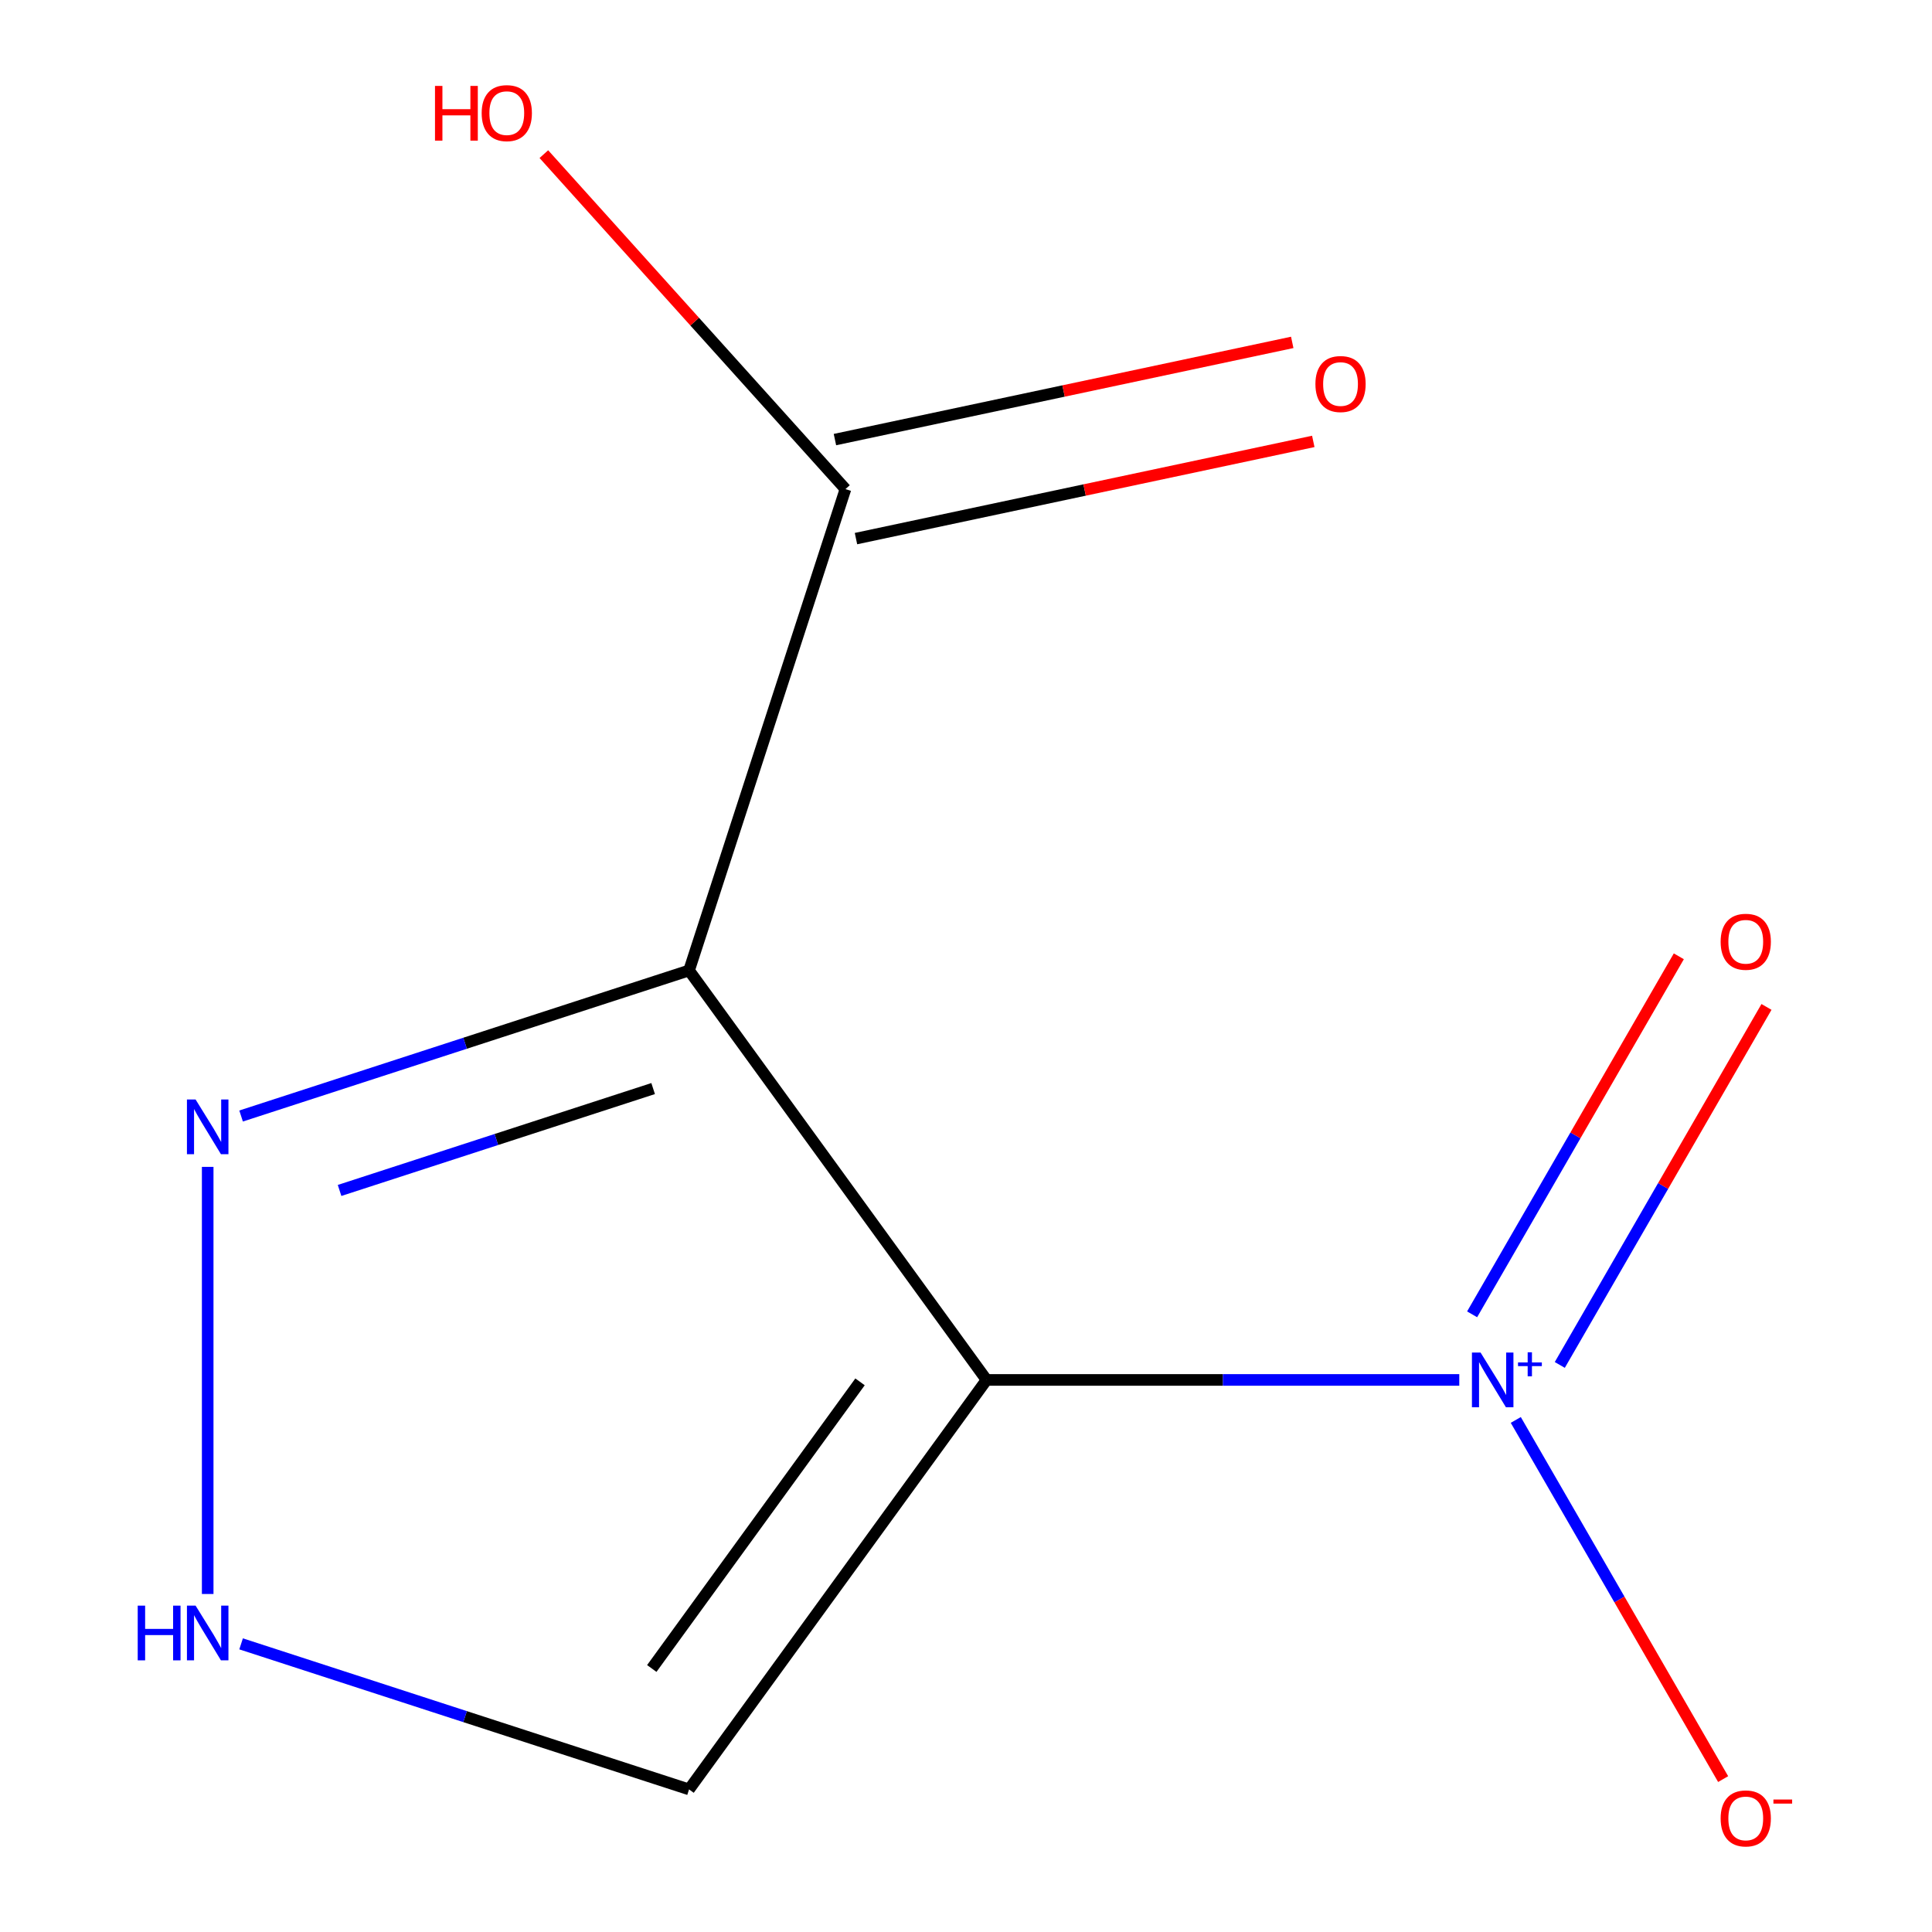 <?xml version='1.0' encoding='iso-8859-1'?>
<svg version='1.1' baseProfile='full'
              xmlns='http://www.w3.org/2000/svg'
                      xmlns:rdkit='http://www.rdkit.org/xml'
                      xmlns:xlink='http://www.w3.org/1999/xlink'
                  xml:space='preserve'
width='1000px' height='1000px' viewBox='0 0 1000 1000'>
<!-- END OF HEADER -->
<rect style='opacity:1.0;fill:#FFFFFF;stroke:none' width='1000' height='1000' x='0' y='0'> </rect>
<path class='bond-0' d='M 510.638,714.251 L 356.654,502.31' style='fill:none;fill-rule:evenodd;stroke:#000000;stroke-width:6px;stroke-linecap:butt;stroke-linejoin:miter;stroke-opacity:1' />
<path class='bond-1' d='M 510.638,714.251 L 632.981,714.251' style='fill:none;fill-rule:evenodd;stroke:#000000;stroke-width:6px;stroke-linecap:butt;stroke-linejoin:miter;stroke-opacity:1' />
<path class='bond-1' d='M 632.981,714.251 L 755.323,714.251' style='fill:none;fill-rule:evenodd;stroke:#0000FF;stroke-width:6px;stroke-linecap:butt;stroke-linejoin:miter;stroke-opacity:1' />
<path class='bond-4' d='M 510.638,714.251 L 356.654,926.193' style='fill:none;fill-rule:evenodd;stroke:#000000;stroke-width:6px;stroke-linecap:butt;stroke-linejoin:miter;stroke-opacity:1' />
<path class='bond-4' d='M 445.152,715.246 L 337.363,863.605' style='fill:none;fill-rule:evenodd;stroke:#000000;stroke-width:6px;stroke-linecap:butt;stroke-linejoin:miter;stroke-opacity:1' />
<path class='bond-2' d='M 356.654,502.31 L 240.722,539.978' style='fill:none;fill-rule:evenodd;stroke:#000000;stroke-width:6px;stroke-linecap:butt;stroke-linejoin:miter;stroke-opacity:1' />
<path class='bond-2' d='M 240.722,539.978 L 124.791,577.646' style='fill:none;fill-rule:evenodd;stroke:#0000FF;stroke-width:6px;stroke-linecap:butt;stroke-linejoin:miter;stroke-opacity:1' />
<path class='bond-2' d='M 338.065,563.441 L 256.913,589.808' style='fill:none;fill-rule:evenodd;stroke:#000000;stroke-width:6px;stroke-linecap:butt;stroke-linejoin:miter;stroke-opacity:1' />
<path class='bond-2' d='M 256.913,589.808 L 175.761,616.176' style='fill:none;fill-rule:evenodd;stroke:#0000FF;stroke-width:6px;stroke-linecap:butt;stroke-linejoin:miter;stroke-opacity:1' />
<path class='bond-3' d='M 356.654,502.31 L 437.608,253.157' style='fill:none;fill-rule:evenodd;stroke:#000000;stroke-width:6px;stroke-linecap:butt;stroke-linejoin:miter;stroke-opacity:1' />
<path class='bond-6' d='M 784.569,734.961 L 838.232,827.908' style='fill:none;fill-rule:evenodd;stroke:#0000FF;stroke-width:6px;stroke-linecap:butt;stroke-linejoin:miter;stroke-opacity:1' />
<path class='bond-6' d='M 838.232,827.908 L 891.896,920.856' style='fill:none;fill-rule:evenodd;stroke:#FF0000;stroke-width:6px;stroke-linecap:butt;stroke-linejoin:miter;stroke-opacity:1' />
<path class='bond-7' d='M 807.343,706.492 L 860.837,613.836' style='fill:none;fill-rule:evenodd;stroke:#0000FF;stroke-width:6px;stroke-linecap:butt;stroke-linejoin:miter;stroke-opacity:1' />
<path class='bond-7' d='M 860.837,613.836 L 914.332,521.181' style='fill:none;fill-rule:evenodd;stroke:#FF0000;stroke-width:6px;stroke-linecap:butt;stroke-linejoin:miter;stroke-opacity:1' />
<path class='bond-7' d='M 761.967,680.294 L 815.462,587.639' style='fill:none;fill-rule:evenodd;stroke:#0000FF;stroke-width:6px;stroke-linecap:butt;stroke-linejoin:miter;stroke-opacity:1' />
<path class='bond-7' d='M 815.462,587.639 L 868.957,494.983' style='fill:none;fill-rule:evenodd;stroke:#FF0000;stroke-width:6px;stroke-linecap:butt;stroke-linejoin:miter;stroke-opacity:1' />
<path class='bond-10' d='M 107.501,603.973 L 107.501,825.047' style='fill:none;fill-rule:evenodd;stroke:#0000FF;stroke-width:6px;stroke-linecap:butt;stroke-linejoin:miter;stroke-opacity:1' />
<path class='bond-8' d='M 443.055,278.782 L 561.405,253.626' style='fill:none;fill-rule:evenodd;stroke:#000000;stroke-width:6px;stroke-linecap:butt;stroke-linejoin:miter;stroke-opacity:1' />
<path class='bond-8' d='M 561.405,253.626 L 679.755,228.47' style='fill:none;fill-rule:evenodd;stroke:#FF0000;stroke-width:6px;stroke-linecap:butt;stroke-linejoin:miter;stroke-opacity:1' />
<path class='bond-8' d='M 432.161,227.532 L 550.511,202.376' style='fill:none;fill-rule:evenodd;stroke:#000000;stroke-width:6px;stroke-linecap:butt;stroke-linejoin:miter;stroke-opacity:1' />
<path class='bond-8' d='M 550.511,202.376 L 668.861,177.22' style='fill:none;fill-rule:evenodd;stroke:#FF0000;stroke-width:6px;stroke-linecap:butt;stroke-linejoin:miter;stroke-opacity:1' />
<path class='bond-9' d='M 437.608,253.157 L 359.554,166.47' style='fill:none;fill-rule:evenodd;stroke:#000000;stroke-width:6px;stroke-linecap:butt;stroke-linejoin:miter;stroke-opacity:1' />
<path class='bond-9' d='M 359.554,166.47 L 281.5,79.782' style='fill:none;fill-rule:evenodd;stroke:#FF0000;stroke-width:6px;stroke-linecap:butt;stroke-linejoin:miter;stroke-opacity:1' />
<path class='bond-5' d='M 356.654,926.193 L 240.722,888.524' style='fill:none;fill-rule:evenodd;stroke:#000000;stroke-width:6px;stroke-linecap:butt;stroke-linejoin:miter;stroke-opacity:1' />
<path class='bond-5' d='M 240.722,888.524 L 124.791,850.856' style='fill:none;fill-rule:evenodd;stroke:#0000FF;stroke-width:6px;stroke-linecap:butt;stroke-linejoin:miter;stroke-opacity:1' />
<path  class='atom-2' d='M 766.352 700.091
L 775.632 715.091
Q 776.552 716.571, 778.032 719.251
Q 779.512 721.931, 779.592 722.091
L 779.592 700.091
L 783.352 700.091
L 783.352 728.411
L 779.472 728.411
L 769.512 712.011
Q 768.352 710.091, 767.112 707.891
Q 765.912 705.691, 765.552 705.011
L 765.552 728.411
L 761.872 728.411
L 761.872 700.091
L 766.352 700.091
' fill='#0000FF'/>
<path  class='atom-2' d='M 785.728 705.196
L 790.718 705.196
L 790.718 699.942
L 792.936 699.942
L 792.936 705.196
L 798.057 705.196
L 798.057 707.097
L 792.936 707.097
L 792.936 712.377
L 790.718 712.377
L 790.718 707.097
L 785.728 707.097
L 785.728 705.196
' fill='#0000FF'/>
<path  class='atom-3' d='M 101.241 569.104
L 110.521 584.104
Q 111.441 585.584, 112.921 588.264
Q 114.401 590.944, 114.481 591.104
L 114.481 569.104
L 118.241 569.104
L 118.241 597.424
L 114.361 597.424
L 104.401 581.024
Q 103.241 579.104, 102.001 576.904
Q 100.801 574.704, 100.441 574.024
L 100.441 597.424
L 96.761 597.424
L 96.761 569.104
L 101.241 569.104
' fill='#0000FF'/>
<path  class='atom-6' d='M 71.281 831.078
L 75.121 831.078
L 75.121 843.118
L 89.601 843.118
L 89.601 831.078
L 93.441 831.078
L 93.441 859.398
L 89.601 859.398
L 89.601 846.318
L 75.121 846.318
L 75.121 859.398
L 71.281 859.398
L 71.281 831.078
' fill='#0000FF'/>
<path  class='atom-6' d='M 101.241 831.078
L 110.521 846.078
Q 111.441 847.558, 112.921 850.238
Q 114.401 852.918, 114.481 853.078
L 114.481 831.078
L 118.241 831.078
L 118.241 859.398
L 114.361 859.398
L 104.401 842.998
Q 103.241 841.078, 102.001 838.878
Q 100.801 836.678, 100.441 835.998
L 100.441 859.398
L 96.761 859.398
L 96.761 831.078
L 101.241 831.078
' fill='#0000FF'/>
<path  class='atom-7' d='M 890.6 941.208
Q 890.6 934.408, 893.96 930.608
Q 897.32 926.808, 903.6 926.808
Q 909.88 926.808, 913.24 930.608
Q 916.6 934.408, 916.6 941.208
Q 916.6 948.088, 913.2 952.008
Q 909.8 955.888, 903.6 955.888
Q 897.36 955.888, 893.96 952.008
Q 890.6 948.128, 890.6 941.208
M 903.6 952.688
Q 907.92 952.688, 910.24 949.808
Q 912.6 946.888, 912.6 941.208
Q 912.6 935.648, 910.24 932.848
Q 907.92 930.008, 903.6 930.008
Q 899.28 930.008, 896.92 932.808
Q 894.6 935.608, 894.6 941.208
Q 894.6 946.928, 896.92 949.808
Q 899.28 952.688, 903.6 952.688
' fill='#FF0000'/>
<path  class='atom-7' d='M 917.92 931.43
L 927.608 931.43
L 927.608 933.542
L 917.92 933.542
L 917.92 931.43
' fill='#FF0000'/>
<path  class='atom-8' d='M 890.6 487.455
Q 890.6 480.655, 893.96 476.855
Q 897.32 473.055, 903.6 473.055
Q 909.88 473.055, 913.24 476.855
Q 916.6 480.655, 916.6 487.455
Q 916.6 494.335, 913.2 498.255
Q 909.8 502.135, 903.6 502.135
Q 897.36 502.135, 893.96 498.255
Q 890.6 494.375, 890.6 487.455
M 903.6 498.935
Q 907.92 498.935, 910.24 496.055
Q 912.6 493.135, 912.6 487.455
Q 912.6 481.895, 910.24 479.095
Q 907.92 476.255, 903.6 476.255
Q 899.28 476.255, 896.92 479.055
Q 894.6 481.855, 894.6 487.455
Q 894.6 493.175, 896.92 496.055
Q 899.28 498.935, 903.6 498.935
' fill='#FF0000'/>
<path  class='atom-9' d='M 680.858 198.77
Q 680.858 191.97, 684.218 188.17
Q 687.578 184.37, 693.858 184.37
Q 700.138 184.37, 703.498 188.17
Q 706.858 191.97, 706.858 198.77
Q 706.858 205.65, 703.458 209.57
Q 700.058 213.45, 693.858 213.45
Q 687.618 213.45, 684.218 209.57
Q 680.858 205.69, 680.858 198.77
M 693.858 210.25
Q 698.178 210.25, 700.498 207.37
Q 702.858 204.45, 702.858 198.77
Q 702.858 193.21, 700.498 190.41
Q 698.178 187.57, 693.858 187.57
Q 689.538 187.57, 687.178 190.37
Q 684.858 193.17, 684.858 198.77
Q 684.858 204.49, 687.178 207.37
Q 689.538 210.25, 693.858 210.25
' fill='#FF0000'/>
<path  class='atom-10' d='M 225.153 44.472
L 228.993 44.472
L 228.993 56.512
L 243.473 56.512
L 243.473 44.472
L 247.313 44.472
L 247.313 72.792
L 243.473 72.792
L 243.473 59.712
L 228.993 59.712
L 228.993 72.792
L 225.153 72.792
L 225.153 44.472
' fill='#FF0000'/>
<path  class='atom-10' d='M 249.313 58.552
Q 249.313 51.752, 252.673 47.952
Q 256.033 44.152, 262.313 44.152
Q 268.593 44.152, 271.953 47.952
Q 275.313 51.752, 275.313 58.552
Q 275.313 65.432, 271.913 69.352
Q 268.513 73.232, 262.313 73.232
Q 256.073 73.232, 252.673 69.352
Q 249.313 65.472, 249.313 58.552
M 262.313 70.032
Q 266.633 70.032, 268.953 67.152
Q 271.313 64.232, 271.313 58.552
Q 271.313 52.992, 268.953 50.192
Q 266.633 47.352, 262.313 47.352
Q 257.993 47.352, 255.633 50.152
Q 253.313 52.952, 253.313 58.552
Q 253.313 64.272, 255.633 67.152
Q 257.993 70.032, 262.313 70.032
' fill='#FF0000'/>
</svg>
